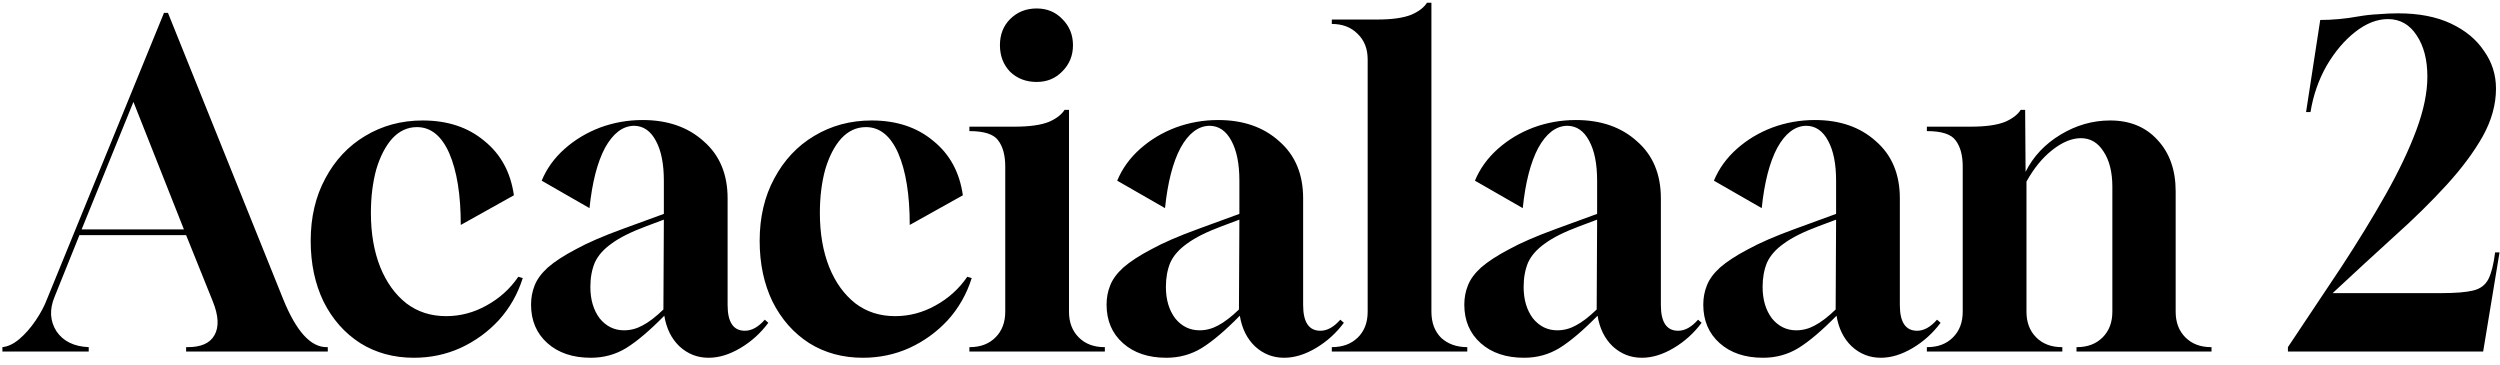 <svg xmlns="http://www.w3.org/2000/svg" width="192" height="28" viewBox="0 0 192 28" fill="none"><path d="M0.184 27V26.66C0.615 26.615 1.045 26.411 1.476 26.048C1.929 25.663 2.349 25.187 2.734 24.62C3.119 24.053 3.414 23.498 3.618 22.954L12.594 0.99H12.9L21.74 22.954C22.737 25.425 23.848 26.66 25.072 26.66H25.174V27H14.294V26.66H14.43C15.45 26.66 16.13 26.354 16.47 25.742C16.833 25.107 16.787 24.235 16.334 23.124L14.294 18.058H6.1L4.196 22.784C3.788 23.759 3.833 24.643 4.332 25.436C4.853 26.207 5.681 26.615 6.814 26.66V27H0.184ZM6.27 17.616H14.124L10.248 7.824L6.27 17.616ZM31.783 27.476C30.242 27.476 28.871 27.102 27.669 26.354C26.468 25.583 25.527 24.518 24.847 23.158C24.19 21.798 23.861 20.245 23.861 18.5C23.861 16.687 24.235 15.089 24.983 13.706C25.731 12.301 26.751 11.213 28.043 10.442C29.358 9.649 30.831 9.252 32.463 9.252C34.367 9.252 35.943 9.773 37.189 10.816C38.459 11.836 39.218 13.23 39.467 14.998L35.387 17.276C35.387 14.964 35.093 13.128 34.503 11.768C33.914 10.431 33.087 9.762 32.021 9.762C31.296 9.762 30.661 10.057 30.117 10.646C29.596 11.235 29.188 12.029 28.893 13.026C28.621 14.023 28.485 15.134 28.485 16.358C28.485 17.922 28.723 19.305 29.199 20.506C29.675 21.685 30.344 22.614 31.205 23.294C32.067 23.951 33.087 24.28 34.265 24.28C35.353 24.28 36.385 24.008 37.359 23.464C38.357 22.92 39.173 22.183 39.807 21.254L40.147 21.356C39.762 22.58 39.15 23.657 38.311 24.586C37.473 25.493 36.487 26.207 35.353 26.728C34.243 27.227 33.053 27.476 31.783 27.476ZM45.374 27.476C43.992 27.476 42.881 27.102 42.042 26.354C41.204 25.606 40.785 24.62 40.785 23.396C40.785 22.875 40.875 22.387 41.056 21.934C41.238 21.458 41.578 20.993 42.077 20.54C42.598 20.087 43.312 19.622 44.218 19.146C45.125 18.647 46.327 18.126 47.822 17.582L50.984 16.426V13.876C50.984 12.584 50.781 11.564 50.373 10.816C49.965 10.045 49.398 9.66 48.672 9.66C47.811 9.683 47.075 10.249 46.462 11.36C45.873 12.471 45.477 14.012 45.273 15.984L41.6 13.876C41.986 12.947 42.575 12.131 43.368 11.428C44.162 10.725 45.069 10.181 46.089 9.796C47.131 9.411 48.219 9.218 49.352 9.218C51.279 9.218 52.843 9.762 54.044 10.85C55.269 11.915 55.88 13.377 55.88 15.236V23.43C55.88 24.745 56.322 25.402 57.206 25.402C57.728 25.402 58.238 25.119 58.736 24.552L59.008 24.79C58.419 25.583 57.705 26.229 56.867 26.728C56.028 27.227 55.212 27.476 54.419 27.476C53.557 27.476 52.809 27.181 52.175 26.592C51.562 26.003 51.177 25.221 51.019 24.246C49.908 25.379 48.933 26.207 48.094 26.728C47.279 27.227 46.372 27.476 45.374 27.476ZM47.925 25.368C48.423 25.368 48.899 25.243 49.352 24.994C49.828 24.745 50.361 24.337 50.95 23.77L50.984 16.868L49.624 17.378C48.468 17.809 47.584 18.251 46.972 18.704C46.361 19.135 45.93 19.622 45.681 20.166C45.454 20.71 45.34 21.333 45.34 22.036C45.34 23.011 45.578 23.815 46.054 24.45C46.553 25.062 47.176 25.368 47.925 25.368ZM66.264 27.476C64.722 27.476 63.351 27.102 62.15 26.354C60.949 25.583 60.008 24.518 59.328 23.158C58.67 21.798 58.342 20.245 58.342 18.5C58.342 16.687 58.716 15.089 59.464 13.706C60.212 12.301 61.232 11.213 62.524 10.442C63.839 9.649 65.312 9.252 66.944 9.252C68.848 9.252 70.423 9.773 71.67 10.816C72.939 11.836 73.698 13.23 73.948 14.998L69.868 17.276C69.868 14.964 69.573 13.128 68.984 11.768C68.394 10.431 67.567 9.762 66.502 9.762C65.776 9.762 65.142 10.057 64.598 10.646C64.076 11.235 63.669 12.029 63.374 13.026C63.102 14.023 62.966 15.134 62.966 16.358C62.966 17.922 63.204 19.305 63.68 20.506C64.156 21.685 64.825 22.614 65.686 23.294C66.547 23.951 67.567 24.28 68.746 24.28C69.834 24.28 70.865 24.008 71.84 23.464C72.837 22.92 73.653 22.183 74.288 21.254L74.628 21.356C74.243 22.58 73.63 23.657 72.792 24.586C71.953 25.493 70.967 26.207 69.834 26.728C68.723 27.227 67.533 27.476 66.264 27.476ZM74.449 27V26.66H74.483C75.299 26.66 75.956 26.411 76.455 25.912C76.954 25.413 77.203 24.756 77.203 23.94V12.788C77.203 11.927 77.022 11.258 76.659 10.782C76.319 10.306 75.582 10.068 74.449 10.068V9.728H77.917C79.073 9.728 79.957 9.603 80.569 9.354C81.136 9.105 81.532 8.799 81.759 8.436H82.099V23.94C82.099 24.756 82.348 25.413 82.847 25.912C83.346 26.411 84.003 26.66 84.819 26.66H84.853V27H74.449ZM79.617 6.294C78.801 6.294 78.121 6.033 77.577 5.512C77.056 4.968 76.795 4.288 76.795 3.472C76.795 2.656 77.056 1.987 77.577 1.466C78.121 0.922 78.801 0.65 79.617 0.65C80.41 0.65 81.068 0.922 81.589 1.466C82.133 2.01 82.405 2.679 82.405 3.472C82.405 4.265 82.133 4.934 81.589 5.478C81.068 6.022 80.41 6.294 79.617 6.294ZM89.575 27.476C88.192 27.476 87.081 27.102 86.243 26.354C85.404 25.606 84.985 24.62 84.985 23.396C84.985 22.875 85.075 22.387 85.257 21.934C85.438 21.458 85.778 20.993 86.277 20.54C86.798 20.087 87.512 19.622 88.419 19.146C89.325 18.647 90.527 18.126 92.023 17.582L95.185 16.426V13.876C95.185 12.584 94.981 11.564 94.573 10.816C94.165 10.045 93.598 9.66 92.873 9.66C92.011 9.683 91.275 10.249 90.663 11.36C90.073 12.471 89.677 14.012 89.473 15.984L85.801 13.876C86.186 12.947 86.775 12.131 87.569 11.428C88.362 10.725 89.269 10.181 90.289 9.796C91.331 9.411 92.419 9.218 93.553 9.218C95.479 9.218 97.043 9.762 98.245 10.85C99.469 11.915 100.081 13.377 100.081 15.236V23.43C100.081 24.745 100.523 25.402 101.407 25.402C101.928 25.402 102.438 25.119 102.937 24.552L103.209 24.79C102.619 25.583 101.905 26.229 101.067 26.728C100.228 27.227 99.412 27.476 98.619 27.476C97.757 27.476 97.009 27.181 96.375 26.592C95.763 26.003 95.377 25.221 95.219 24.246C94.108 25.379 93.133 26.207 92.295 26.728C91.479 27.227 90.572 27.476 89.575 27.476ZM92.125 25.368C92.623 25.368 93.099 25.243 93.553 24.994C94.029 24.745 94.561 24.337 95.151 23.77L95.185 16.868L93.825 17.378C92.669 17.809 91.785 18.251 91.173 18.704C90.561 19.135 90.13 19.622 89.881 20.166C89.654 20.71 89.541 21.333 89.541 22.036C89.541 23.011 89.779 23.815 90.255 24.45C90.753 25.062 91.377 25.368 92.125 25.368ZM102.283 27V26.66C103.099 26.66 103.757 26.422 104.255 25.946C104.777 25.447 105.037 24.779 105.037 23.94V4.56C105.037 3.744 104.777 3.087 104.255 2.588C103.757 2.089 103.099 1.84 102.283 1.84V1.5H105.751C106.907 1.5 107.791 1.375 108.403 1.126C108.97 0.877 109.367 0.571 109.593 0.208H109.933V23.94C109.933 24.779 110.183 25.447 110.681 25.946C111.203 26.422 111.871 26.66 112.687 26.66V27H102.283ZM117.049 27.476C115.667 27.476 114.556 27.102 113.717 26.354C112.879 25.606 112.459 24.62 112.459 23.396C112.459 22.875 112.55 22.387 112.731 21.934C112.913 21.458 113.253 20.993 113.751 20.54C114.273 20.087 114.987 19.622 115.893 19.146C116.8 18.647 118.001 18.126 119.497 17.582L122.659 16.426V13.876C122.659 12.584 122.455 11.564 122.047 10.816C121.639 10.045 121.073 9.66 120.347 9.66C119.486 9.683 118.749 10.249 118.137 11.36C117.548 12.471 117.151 14.012 116.947 15.984L113.275 13.876C113.661 12.947 114.25 12.131 115.043 11.428C115.837 10.725 116.743 10.181 117.763 9.796C118.806 9.411 119.894 9.218 121.027 9.218C122.954 9.218 124.518 9.762 125.719 10.85C126.943 11.915 127.555 13.377 127.555 15.236V23.43C127.555 24.745 127.997 25.402 128.881 25.402C129.403 25.402 129.913 25.119 130.411 24.552L130.683 24.79C130.094 25.583 129.38 26.229 128.541 26.728C127.703 27.227 126.887 27.476 126.093 27.476C125.232 27.476 124.484 27.181 123.849 26.592C123.237 26.003 122.852 25.221 122.693 24.246C121.583 25.379 120.608 26.207 119.769 26.728C118.953 27.227 118.047 27.476 117.049 27.476ZM119.599 25.368C120.098 25.368 120.574 25.243 121.027 24.994C121.503 24.745 122.036 24.337 122.625 23.77L122.659 16.868L121.299 17.378C120.143 17.809 119.259 18.251 118.647 18.704C118.035 19.135 117.605 19.622 117.355 20.166C117.129 20.71 117.015 21.333 117.015 22.036C117.015 23.011 117.253 23.815 117.729 24.45C118.228 25.062 118.851 25.368 119.599 25.368ZM135.402 27.476C134.019 27.476 132.909 27.102 132.07 26.354C131.231 25.606 130.812 24.62 130.812 23.396C130.812 22.875 130.903 22.387 131.084 21.934C131.265 21.458 131.605 20.993 132.104 20.54C132.625 20.087 133.339 19.622 134.246 19.146C135.153 18.647 136.354 18.126 137.85 17.582L141.012 16.426V13.876C141.012 12.584 140.808 11.564 140.4 10.816C139.992 10.045 139.425 9.66 138.7 9.66C137.839 9.683 137.102 10.249 136.49 11.36C135.901 12.471 135.504 14.012 135.3 15.984L131.628 13.876C132.013 12.947 132.603 12.131 133.396 11.428C134.189 10.725 135.096 10.181 136.116 9.796C137.159 9.411 138.247 9.218 139.38 9.218C141.307 9.218 142.871 9.762 144.072 10.85C145.296 11.915 145.908 13.377 145.908 15.236V23.43C145.908 24.745 146.35 25.402 147.234 25.402C147.755 25.402 148.265 25.119 148.764 24.552L149.036 24.79C148.447 25.583 147.733 26.229 146.894 26.728C146.055 27.227 145.239 27.476 144.446 27.476C143.585 27.476 142.837 27.181 142.202 26.592C141.59 26.003 141.205 25.221 141.046 24.246C139.935 25.379 138.961 26.207 138.122 26.728C137.306 27.227 136.399 27.476 135.402 27.476ZM137.952 25.368C138.451 25.368 138.927 25.243 139.38 24.994C139.856 24.745 140.389 24.337 140.978 23.77L141.012 16.868L139.652 17.378C138.496 17.809 137.612 18.251 137 18.704C136.388 19.135 135.957 19.622 135.708 20.166C135.481 20.71 135.368 21.333 135.368 22.036C135.368 23.011 135.606 23.815 136.082 24.45C136.581 25.062 137.204 25.368 137.952 25.368ZM147.983 27V26.66H148.017C148.833 26.66 149.49 26.411 149.989 25.912C150.487 25.413 150.737 24.756 150.737 23.94V12.788C150.737 11.927 150.555 11.258 150.193 10.782C149.853 10.306 149.116 10.068 147.983 10.068V9.728H151.349C152.505 9.728 153.389 9.603 154.001 9.354C154.567 9.105 154.964 8.799 155.191 8.436H155.531L155.565 13.196C156.154 12.017 157.049 11.065 158.251 10.34C159.452 9.615 160.721 9.252 162.059 9.252C163.577 9.252 164.79 9.751 165.697 10.748C166.626 11.745 167.091 13.06 167.091 14.692V23.94C167.091 24.756 167.34 25.413 167.839 25.912C168.337 26.411 168.995 26.66 169.811 26.66H169.845V27H159.475V26.66H159.509C160.325 26.66 160.982 26.411 161.481 25.912C161.979 25.413 162.229 24.756 162.229 23.94V14.352C162.229 13.219 162.002 12.312 161.549 11.632C161.118 10.952 160.54 10.612 159.815 10.612C159.112 10.612 158.375 10.918 157.605 11.53C156.857 12.119 156.199 12.924 155.633 13.944V23.94C155.633 24.756 155.882 25.413 156.381 25.912C156.879 26.411 157.537 26.66 158.353 26.66H158.387V27H147.983ZM175.712 27V26.66C177.14 24.529 178.5 22.489 179.792 20.54C181.084 18.568 182.229 16.698 183.226 14.93C184.224 13.162 185.006 11.519 185.572 10C186.139 8.481 186.422 7.11 186.422 5.886C186.422 4.594 186.15 3.54 185.606 2.724C185.062 1.885 184.326 1.466 183.396 1.466C182.558 1.466 181.719 1.795 180.88 2.452C180.042 3.109 179.305 3.982 178.67 5.07C178.058 6.158 177.65 7.337 177.446 8.606H177.106L178.194 1.534C178.648 1.534 179.124 1.511 179.622 1.466C180.121 1.421 180.62 1.353 181.118 1.262C181.64 1.171 182.15 1.115 182.648 1.092C183.17 1.047 183.68 1.024 184.178 1.024C185.765 1.024 187.114 1.285 188.224 1.806C189.335 2.327 190.185 3.03 190.774 3.914C191.386 4.775 191.692 5.739 191.692 6.804C191.692 8.028 191.352 9.252 190.672 10.476C189.992 11.677 189.074 12.913 187.918 14.182C186.717 15.497 185.368 16.823 183.872 18.16C182.399 19.497 180.824 20.948 179.146 22.512H187.476C188.587 22.512 189.414 22.444 189.958 22.308C190.502 22.172 190.888 21.877 191.114 21.424C191.341 20.971 191.511 20.291 191.624 19.384H191.964L190.706 27H175.712Z" fill="black"></path></svg>